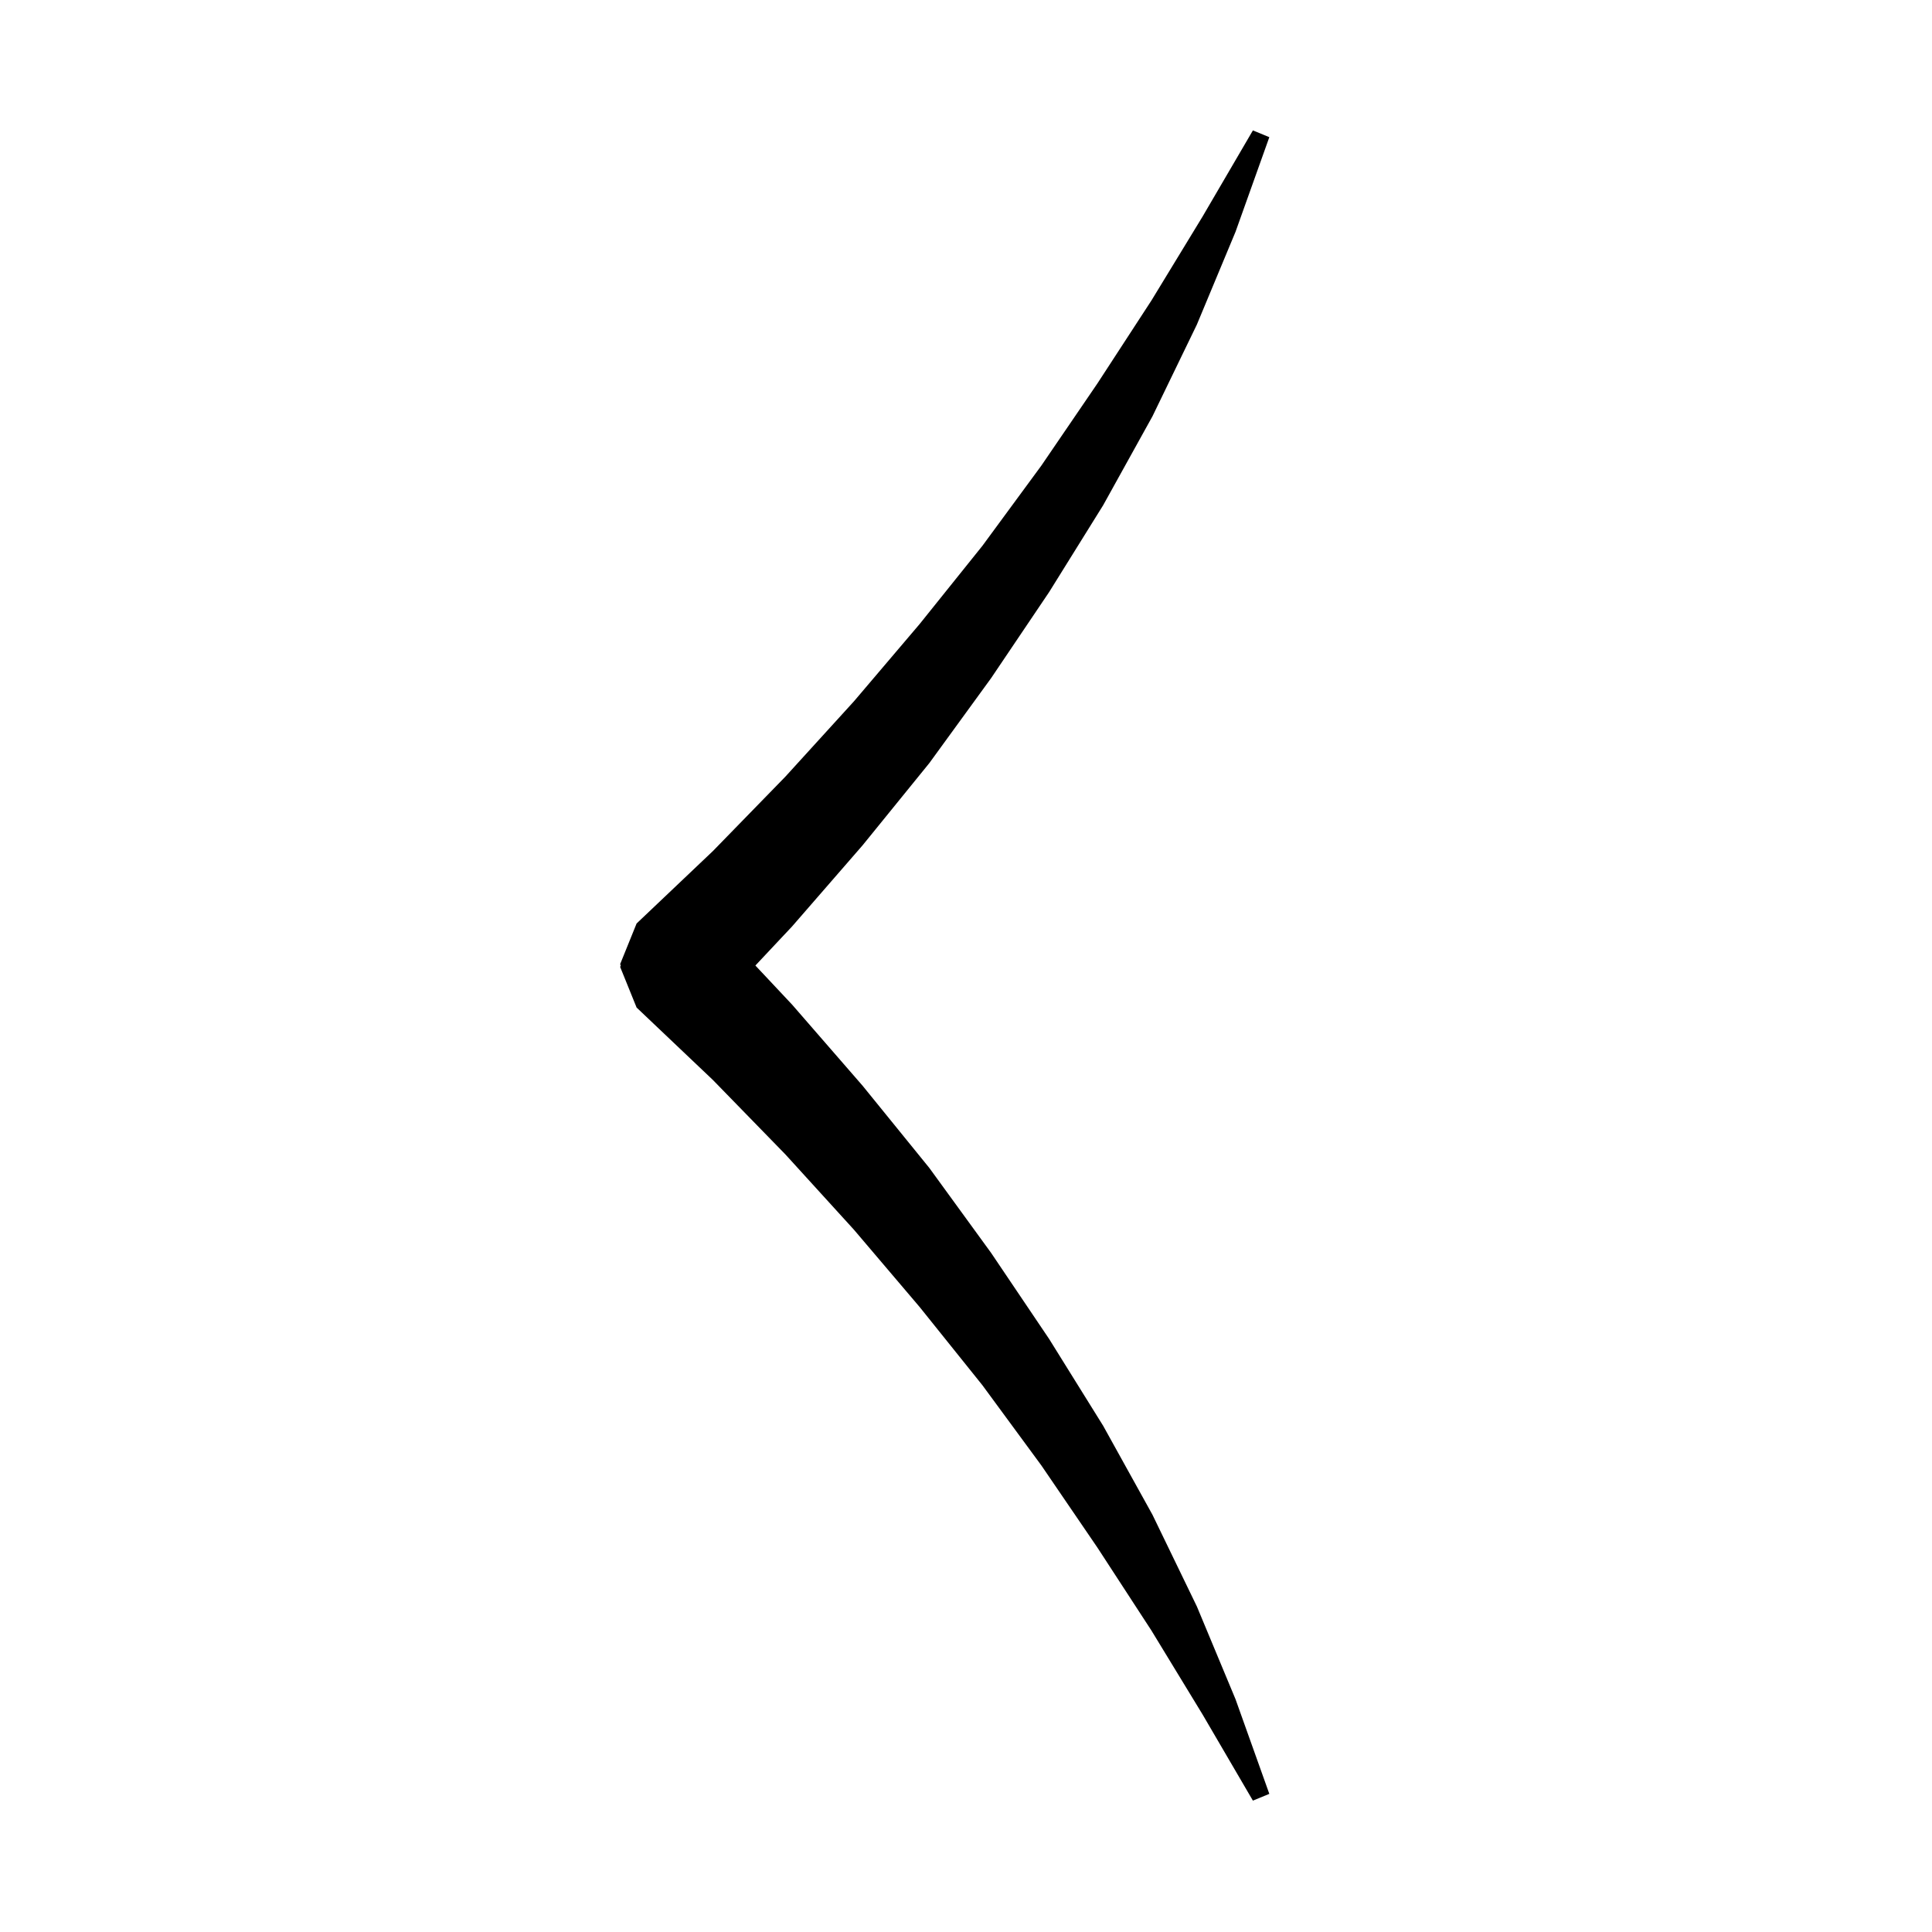 <svg xmlns="http://www.w3.org/2000/svg" xmlns:xlink="http://www.w3.org/1999/xlink" version="1.1" baseProfile="full" viewBox="0 0 200 200" width="200" height="200">
<g fill="black">
<path d="M 64.257 99.95 L 64.2 99.8 L 65.9 95.6 L 73.8 88.1 L 81.3 80.4 L 88.4 72.6 L 95.2 64.6 L 101.7 56.5 L 107.8 48.2 L 113.6 39.7 L 119.2 31.1 L 124.5 22.4 L 129.7 13.5 L 131.4 14.2 L 127.9 24.0 L 123.9 33.6 L 119.3 43.1 L 114.2 52.3 L 108.6 61.3 L 102.6 70.2 L 96.2 79.0 L 89.3 87.5 L 82.0 95.9 L 78.197 99.95 L 82.0 104.0 L 89.3 112.4 L 96.2 120.9 L 102.6 129.7 L 108.6 138.6 L 114.2 147.6 L 119.3 156.8 L 123.9 166.3 L 127.9 175.9 L 131.4 185.7 L 129.7 186.4 L 124.5 177.5 L 119.2 168.8 L 113.6 160.2 L 107.8 151.7 L 101.7 143.4 L 95.2 135.3 L 88.4 127.3 L 81.3 119.5 L 73.8 111.8 L 65.9 104.3 L 64.2 100.1 Z "/>
</g>
</svg>
